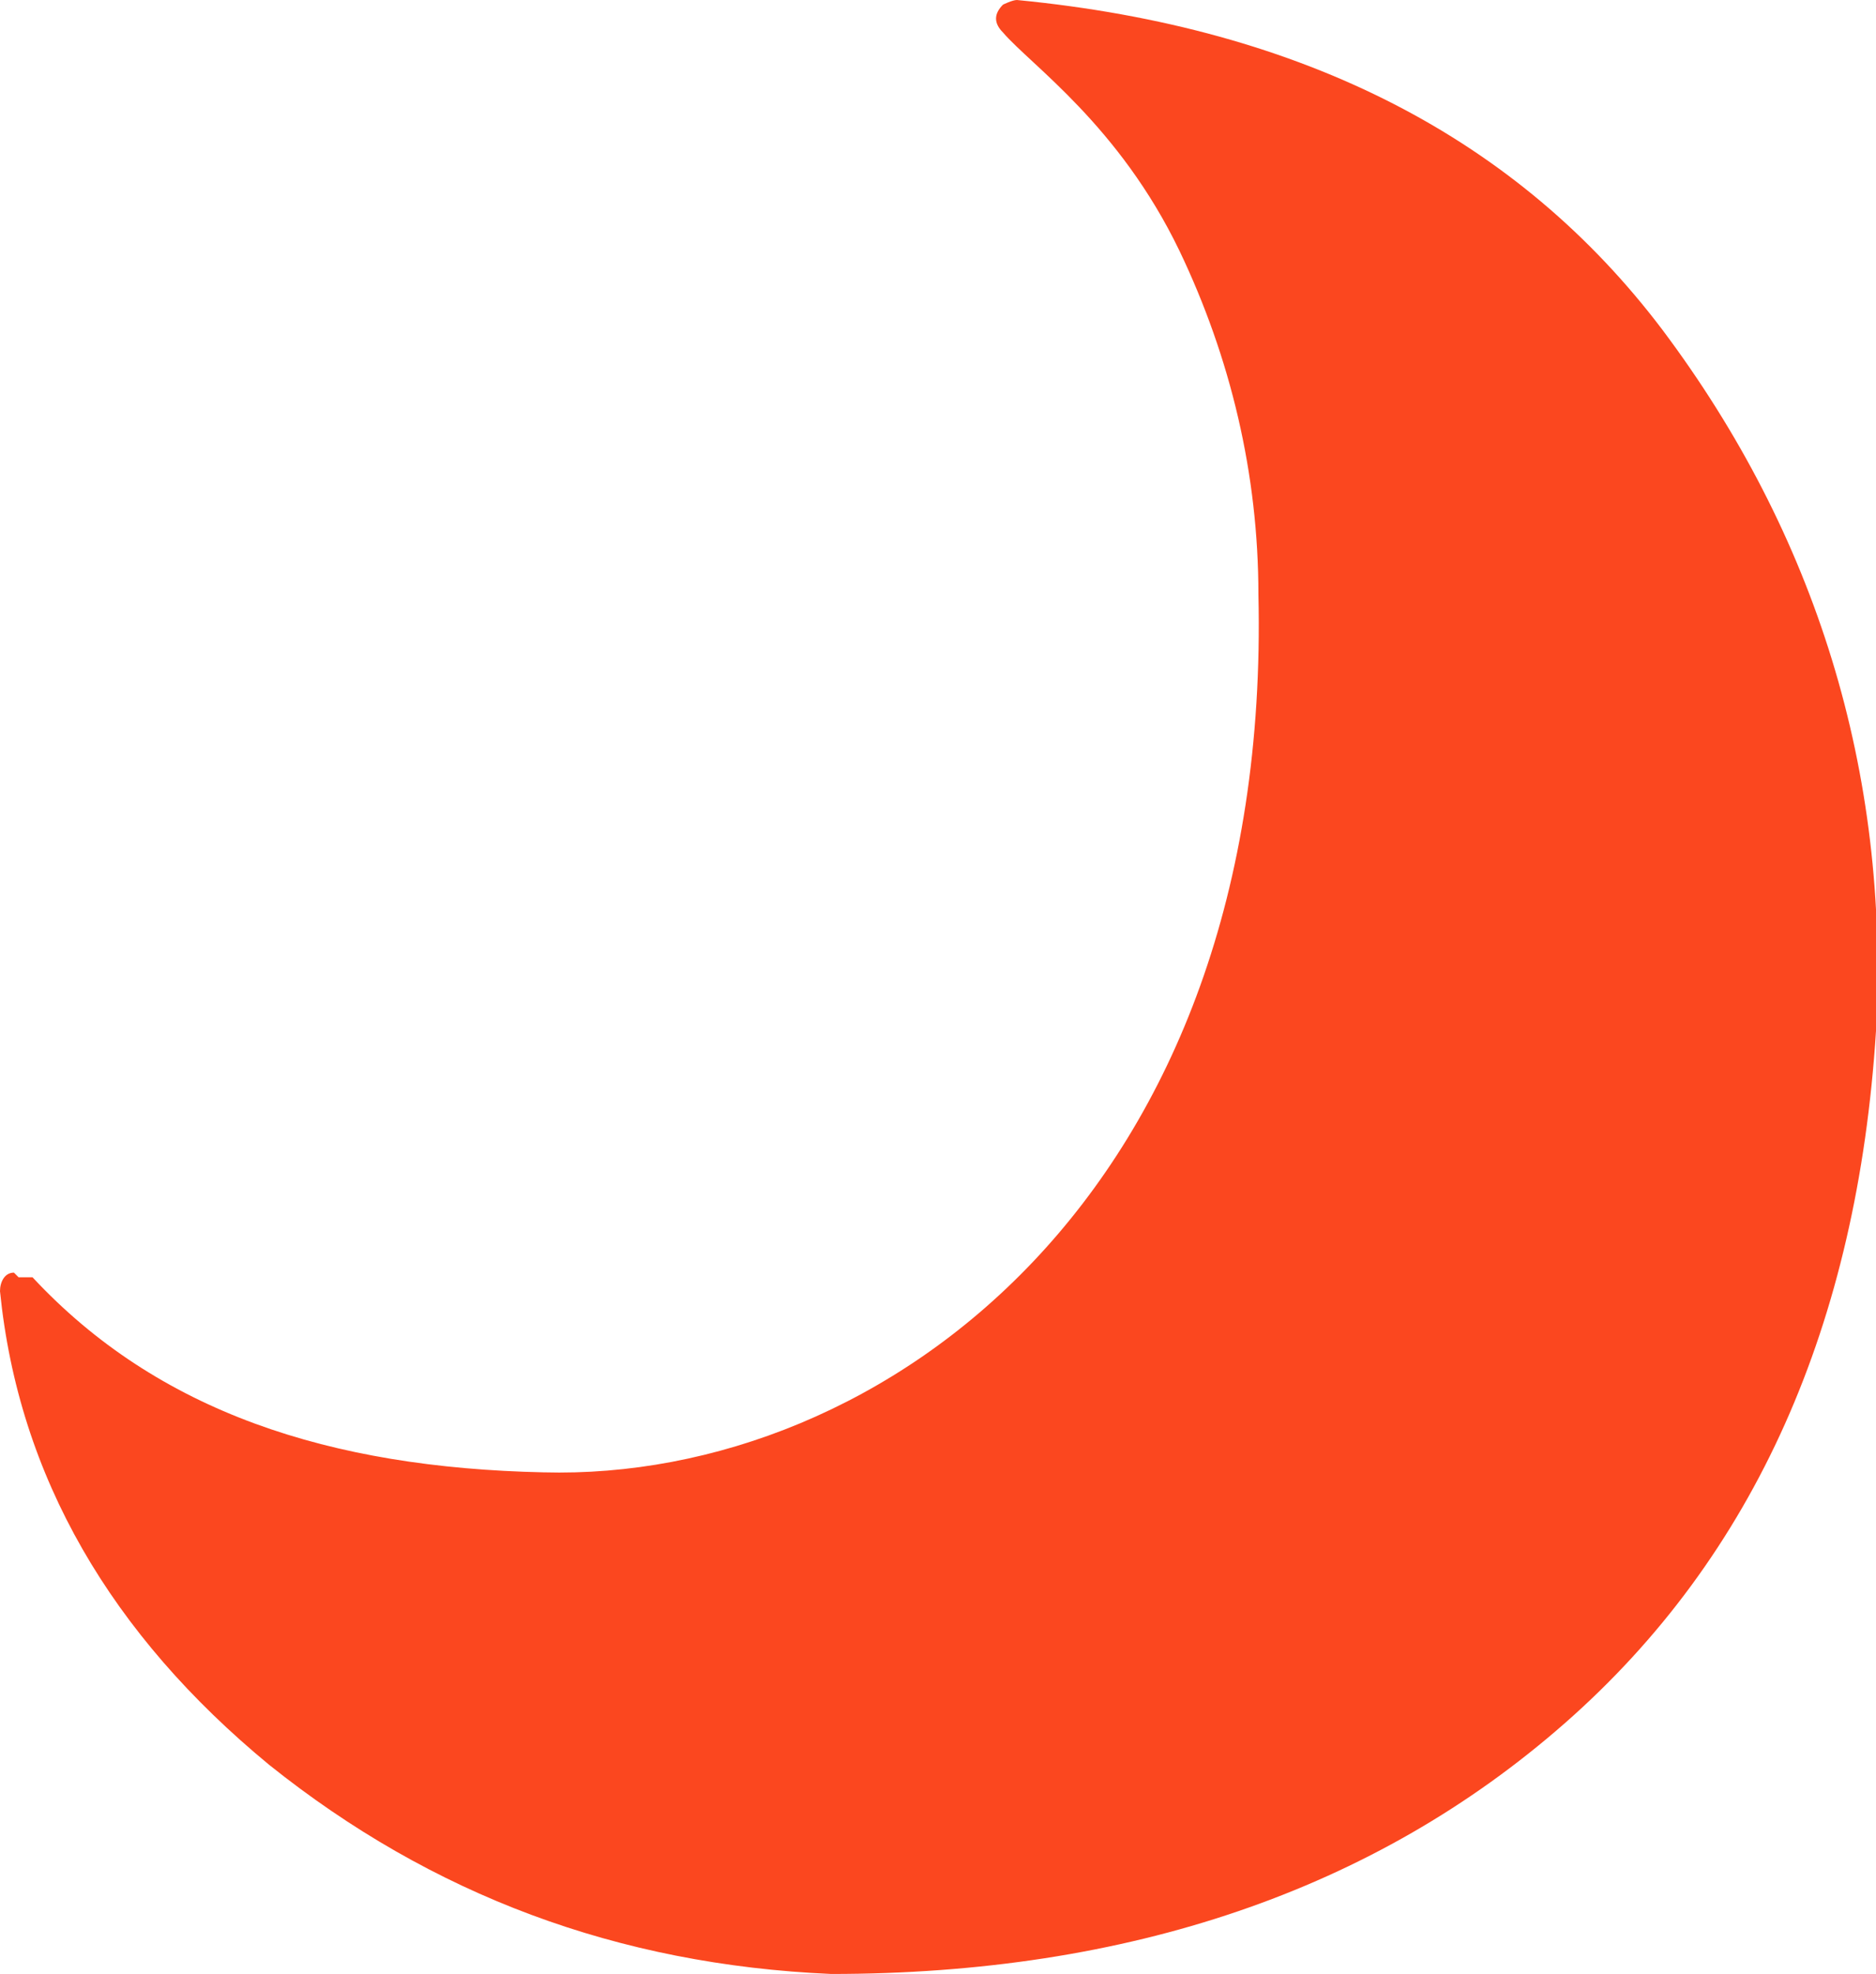 <svg xmlns="http://www.w3.org/2000/svg" id="a" viewBox="0 0 40.4 42.5"><defs><style>.c{fill:#fb471f;}</style></defs><path id="b" class="c" d="M.4,27.5h.3c2.7,2.9,6.4,4.1,11,4.2,7.3,.2,15.7-6,15.4-18.9,0-2.6-.6-5.1-1.7-7.4-1.3-2.7-3.2-4-3.8-4.7-.2-.2-.2-.4,0-.6,0,0,.2-.1,.3-.1,6.2,.6,10.8,3,13.9,7.1,3.3,4.4,4.9,9.5,4.6,15.1-.4,6.3-2.6,11.3-6.7,14.9-4.1,3.6-9.4,5.4-15.8,5.4-4.6-.2-8.6-1.7-12.1-4.5C2.4,35.2,.4,31.8,0,27.8c0-.2,.1-.4,.3-.4,0,0,0,0,0,0"></path></svg>